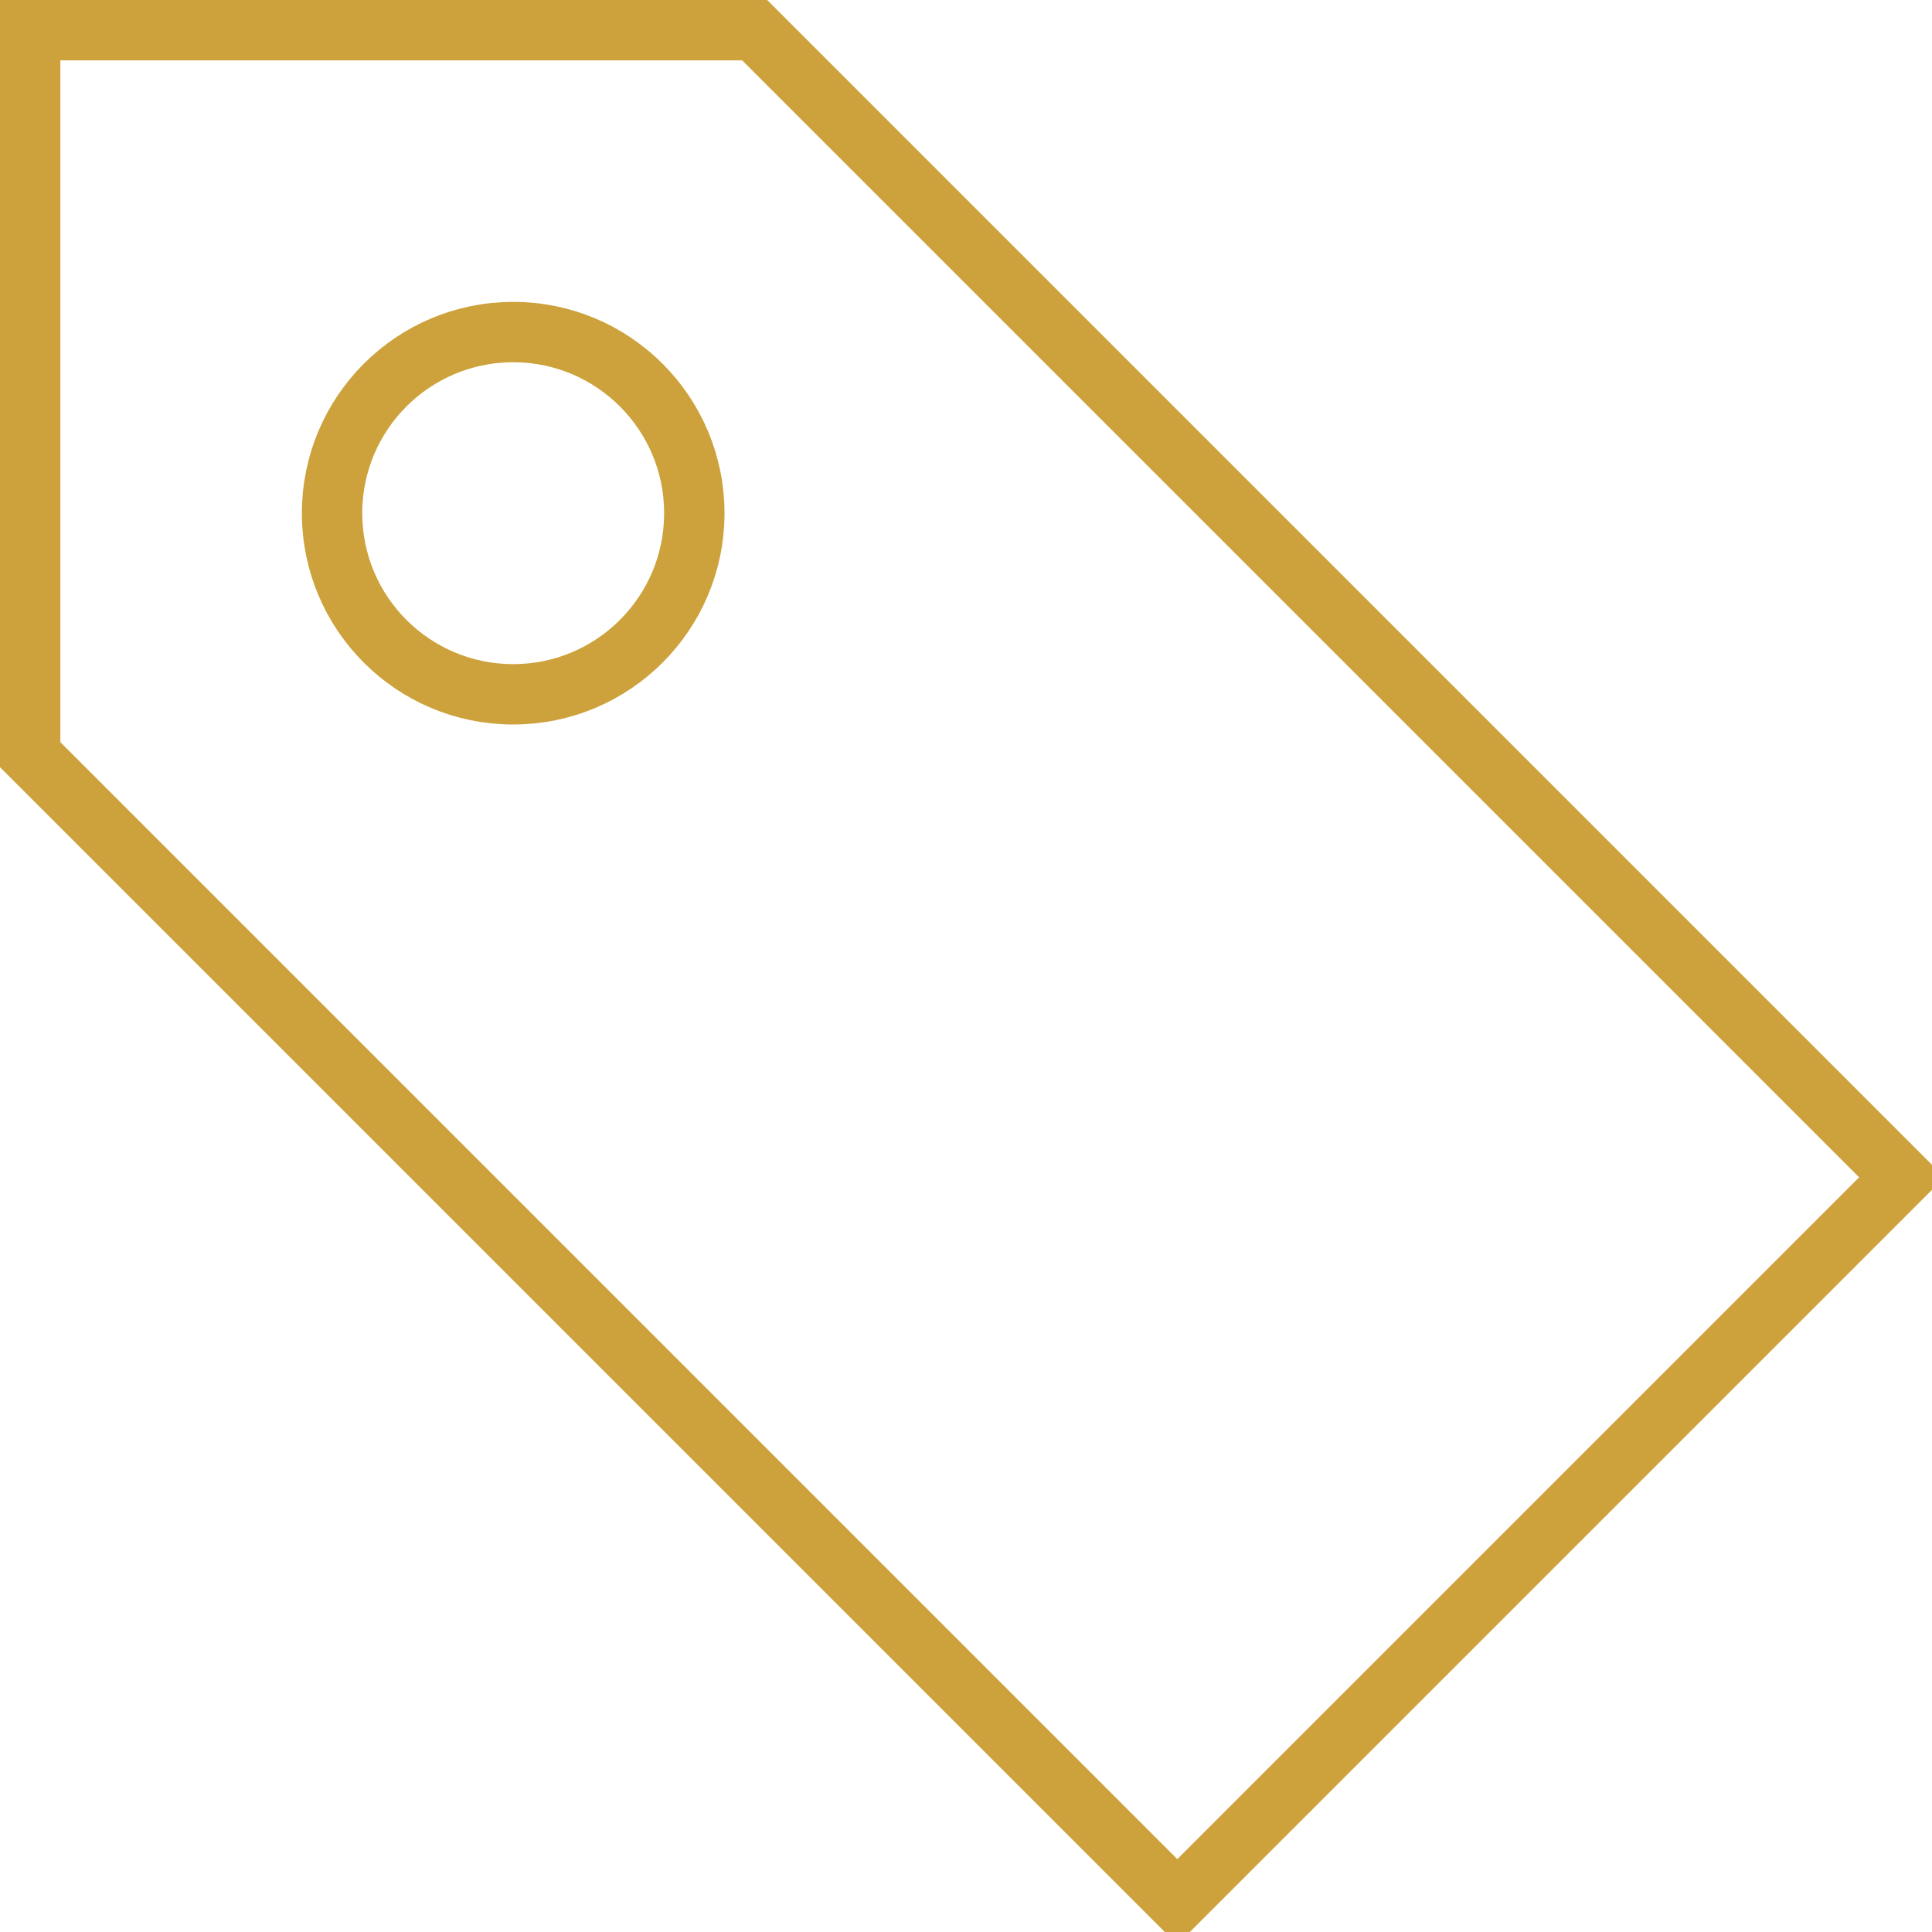 <?xml version="1.0" encoding="UTF-8"?> <svg xmlns="http://www.w3.org/2000/svg" width="64" height="64" viewBox="0 0 64 64" fill="none"> <g clip-path="url(#clip0_312_43)"> <path d="M25 1L63 39L39 63L1 25V1H25Z" stroke="#CDA23C" stroke-width="2" stroke-miterlimit="10"></path> <path d="M17 23C20.314 23 23 20.314 23 17C23 13.686 20.314 11 17 11C13.686 11 11 13.686 11 17C11 20.314 13.686 23 17 23Z" stroke="#CDA23C" stroke-width="2" stroke-miterlimit="10"></path> </g> <defs> <clipPath id="clip0_312_43"> <rect width="64" height="64" fill="white"></rect> </clipPath> </defs> </svg> 